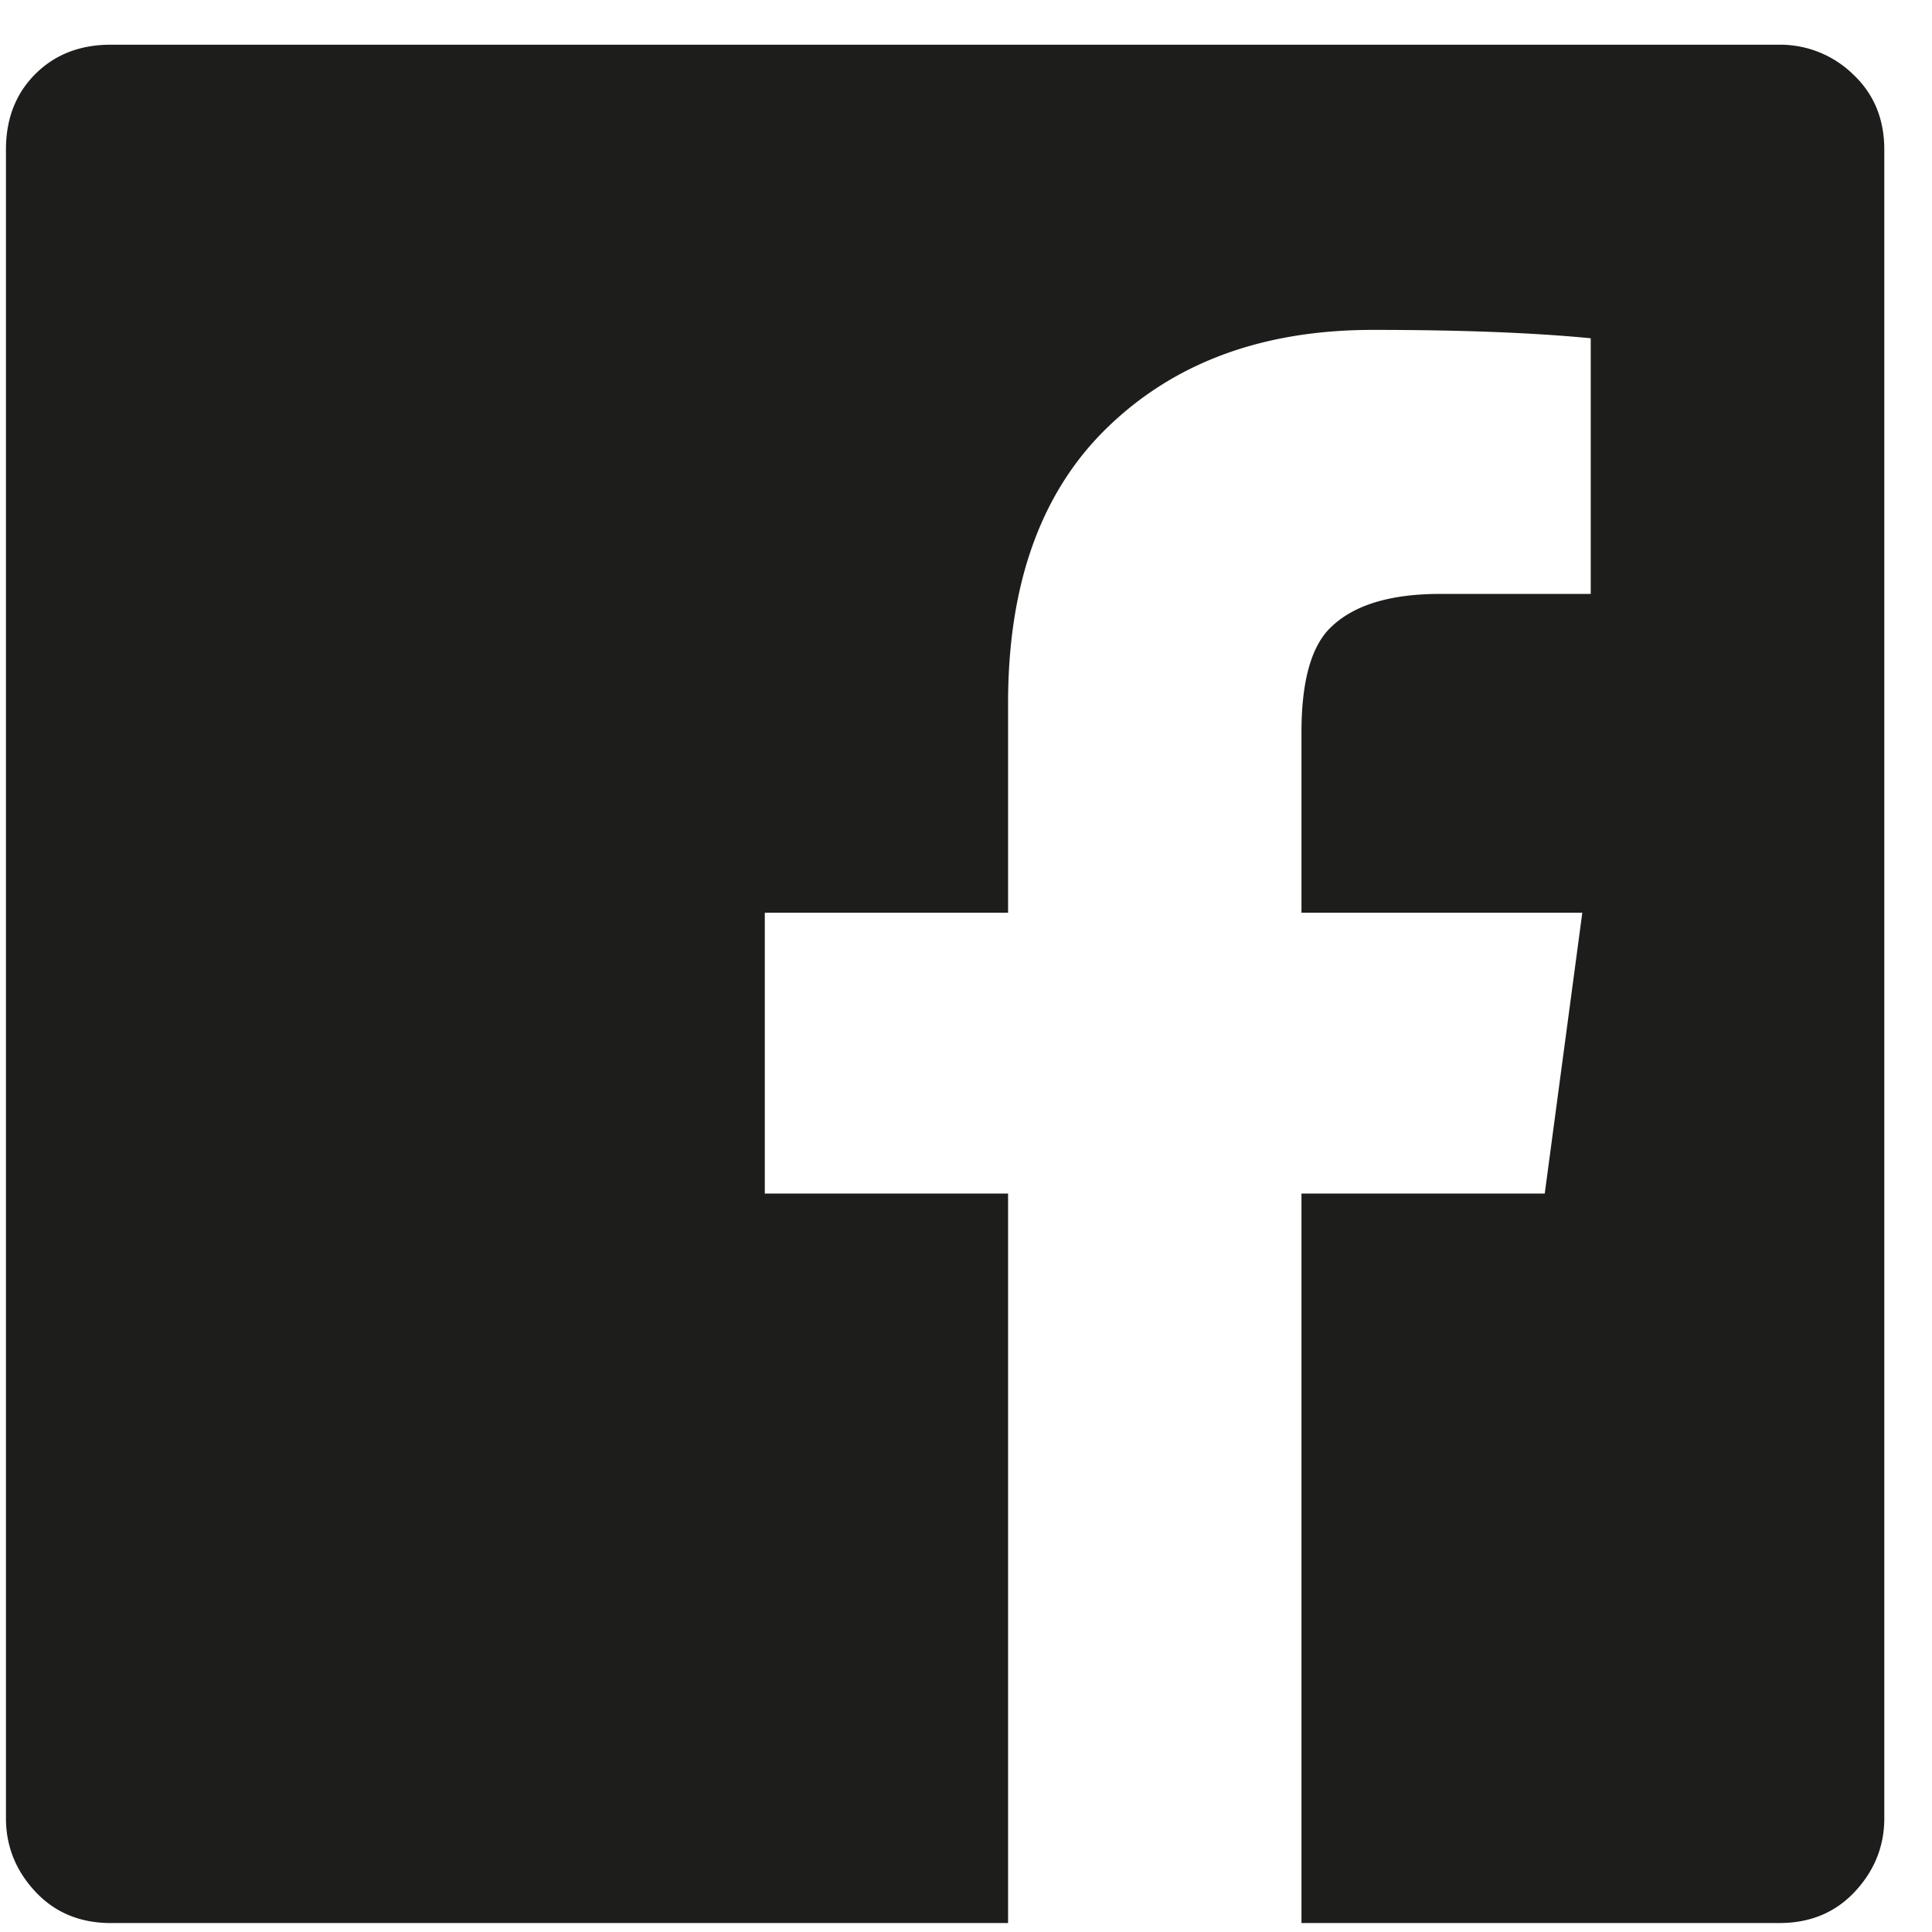<?xml version="1.0" encoding="UTF-8"?><svg width="36" height="36" viewBox="0 0 36 36" xmlns="http://www.w3.org/2000/svg"><defs><filter id="a"><feColorMatrix in="SourceGraphic" values="0 0 0 0 0.247 0 0 0 0 0.365 0 0 0 0 0.659 0 0 0 1 0"/></filter></defs><g transform="translate(-97.389 .5)" filter="url(#a)" fill="none" fill-rule="evenodd"><path d="M132.5 2.287c0-.574-.197-1.044-.587-1.407a1.945 1.945 0 00-1.366-.547H99.453c-.573 0-1.043.184-1.406.547-.364.363-.547.833-.547 1.407V33.38c0 .52.183.977.547 1.367.363.39.833.586 1.406.586h16.72V21.74h-4.533v-5.233h4.533V12.6c0-2.24.624-3.96 1.874-5.157 1.25-1.2 2.89-1.796 4.923-1.796 1.613 0 2.967.05 4.06.156v4.764h-2.81c-.99 0-1.693.236-2.11.703-.313.367-.47.99-.47 1.877v3.36h5.233l-.7 5.233h-4.533v13.593h8.907c.573 0 1.043-.196 1.406-.586.364-.39.547-.847.547-1.367V2.287z" fill="#1D1D1B"/></g></svg>